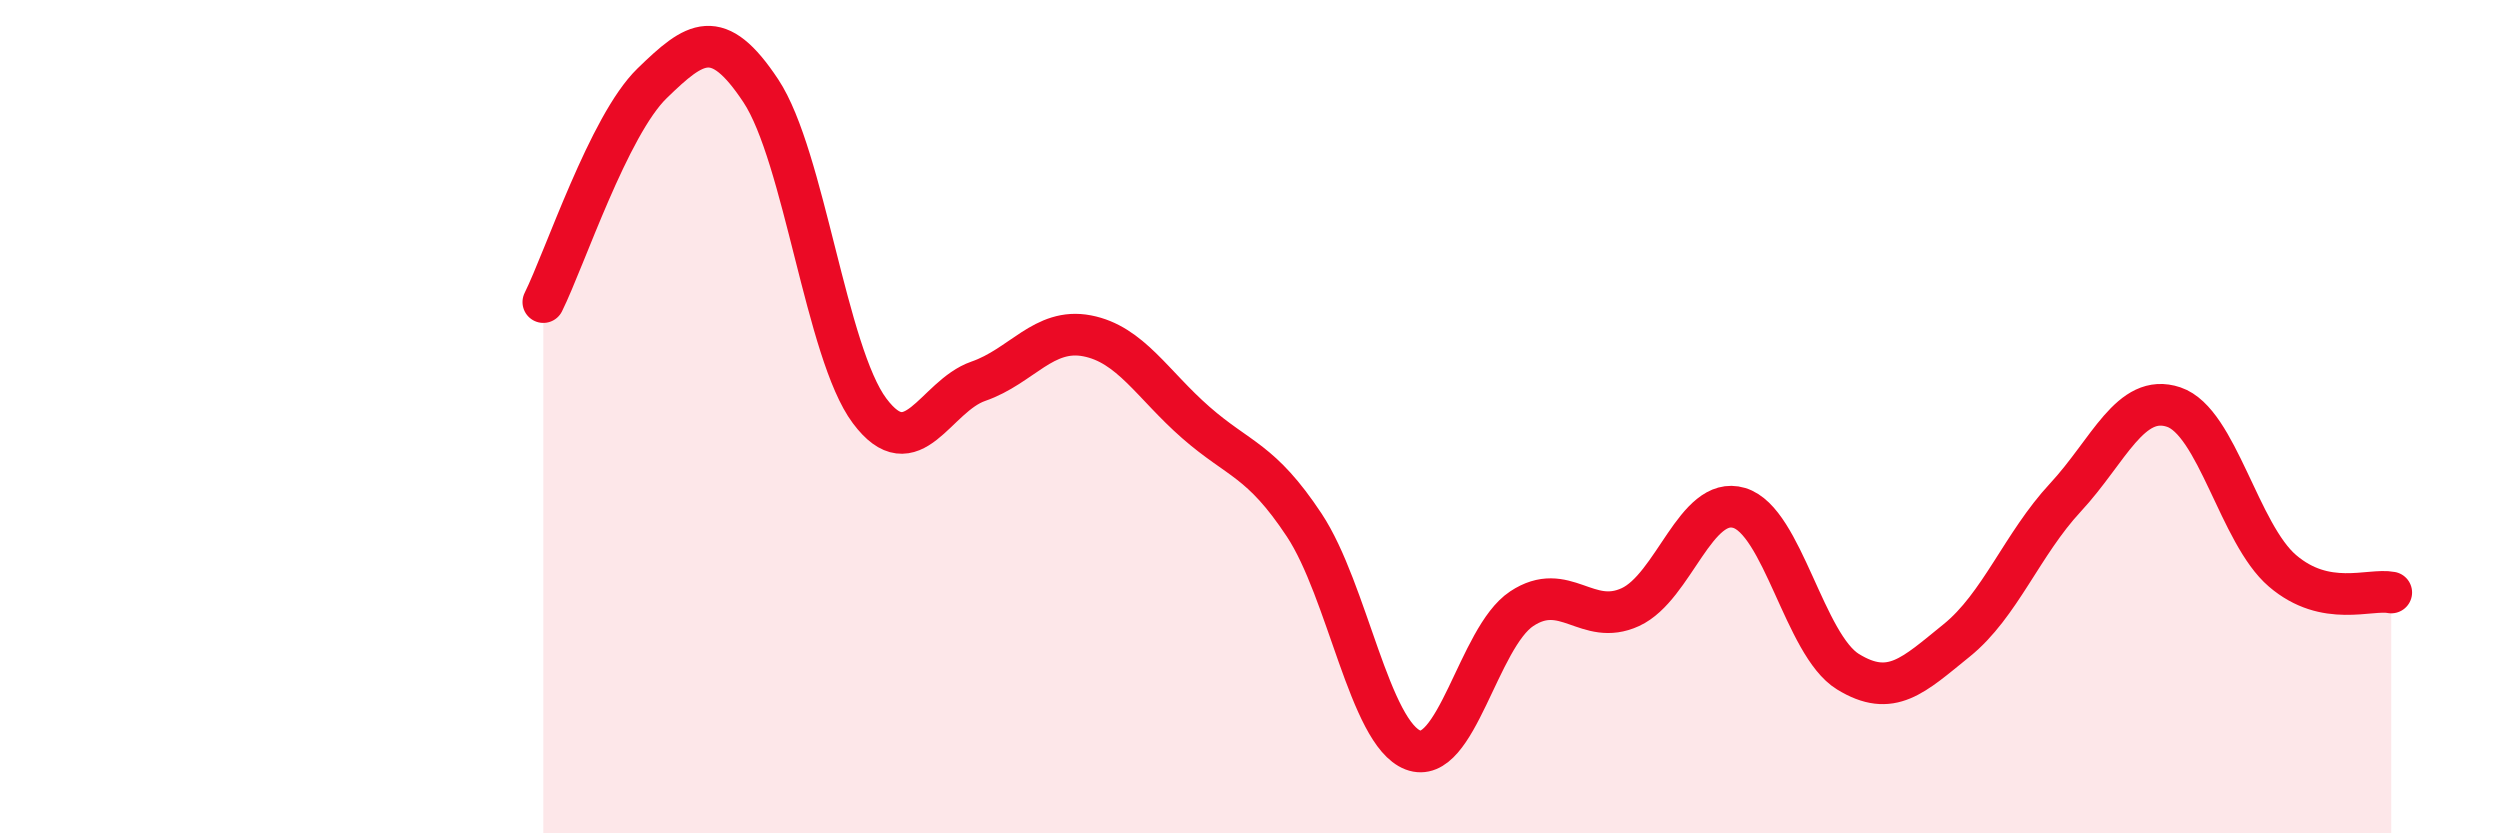 
    <svg width="60" height="20" viewBox="0 0 60 20" xmlns="http://www.w3.org/2000/svg">
      <path
        d="M 13.04,7.25 C 13.56,6.2 14.61,3.01 15.65,2 C 16.69,0.99 17.22,0.61 18.26,2.18 C 19.3,3.75 19.83,8.47 20.87,9.86 C 21.91,11.25 22.44,9.51 23.48,9.15 C 24.52,8.79 25.05,7.86 26.09,8.06 C 27.13,8.26 27.66,9.23 28.7,10.14 C 29.74,11.05 30.26,11.03 31.3,12.6 C 32.34,14.17 32.87,17.6 33.91,18 C 34.95,18.4 35.48,15.3 36.52,14.61 C 37.56,13.92 38.09,15.05 39.13,14.57 C 40.17,14.09 40.7,11.88 41.74,12.19 C 42.78,12.5 43.31,15.48 44.35,16.12 C 45.39,16.76 45.92,16.21 46.96,15.37 C 48,14.53 48.53,13.06 49.57,11.94 C 50.61,10.82 51.13,9.42 52.17,9.77 C 53.21,10.12 53.74,12.81 54.78,13.7 C 55.82,14.59 56.87,14.12 57.39,14.22L57.39 20L13.04 20Z"
        fill="#EB0A25"
        opacity="0.1"
        stroke-linecap="round"
        stroke-linejoin="round"
      />
      <path
        d="M 13.04,7.25 C 13.56,6.2 14.61,3.01 15.65,2 C 16.69,0.99 17.22,0.61 18.26,2.18 C 19.3,3.75 19.83,8.47 20.87,9.86 C 21.91,11.25 22.44,9.51 23.48,9.15 C 24.52,8.79 25.05,7.86 26.09,8.06 C 27.13,8.26 27.66,9.23 28.7,10.14 C 29.74,11.05 30.26,11.03 31.3,12.6 C 32.34,14.17 32.87,17.6 33.91,18 C 34.95,18.4 35.48,15.3 36.52,14.61 C 37.56,13.92 38.09,15.05 39.13,14.57 C 40.17,14.09 40.7,11.88 41.74,12.19 C 42.78,12.5 43.31,15.48 44.35,16.12 C 45.39,16.76 45.92,16.21 46.96,15.37 C 48,14.53 48.53,13.06 49.57,11.94 C 50.61,10.82 51.13,9.42 52.17,9.77 C 53.21,10.12 53.74,12.81 54.78,13.7 C 55.82,14.59 56.87,14.12 57.39,14.22"
        stroke="#EB0A25"
        stroke-width="1"
        fill="none"
        stroke-linecap="round"
        stroke-linejoin="round"
      />
    </svg>
  